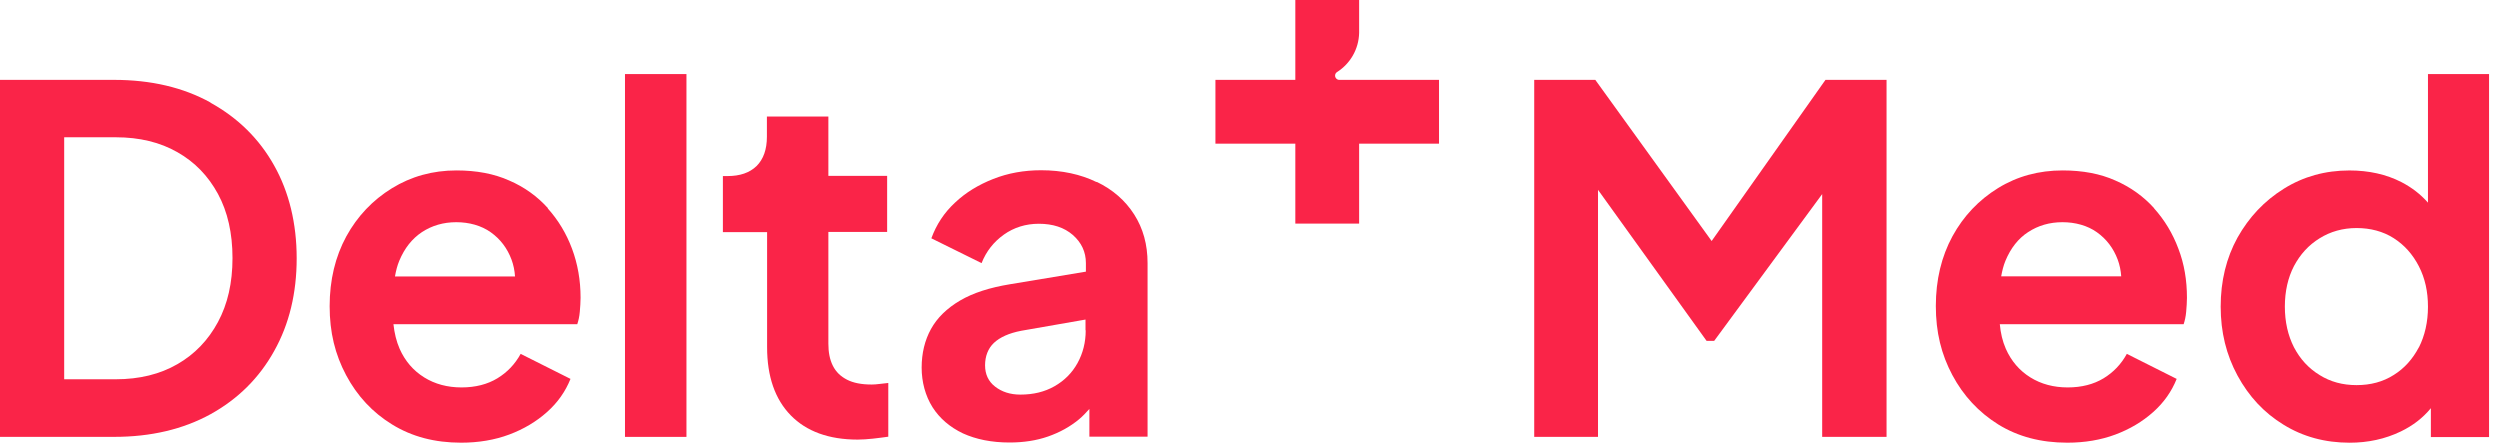 <?xml version="1.0" encoding="utf-8"?>
<svg xmlns="http://www.w3.org/2000/svg" fill="none" height="100%" overflow="visible" preserveAspectRatio="none" style="display: block;" viewBox="0 0 192 34" width="100%">
<g id="Logo">
<path d="M102.862 6.136C102.683 6.136 102.534 5.987 102.534 5.808C102.534 5.689 102.594 5.585 102.698 5.525C103.696 4.885 104.351 3.783 104.381 2.532V0H99.481V6.136H93.345V11.035H99.481V17.171H104.381V11.035H110.516V6.136H102.877H102.862Z" fill="#FA2448" id="Vector"/>
<path d="M16.173 7.877C14.073 6.715 11.601 6.134 8.757 6.134H-0V33.551H8.757C11.586 33.551 14.058 32.971 16.173 31.809C18.273 30.647 19.911 29.024 21.058 26.954C22.219 24.884 22.785 22.501 22.785 19.835C22.785 17.17 22.204 14.757 21.058 12.717C19.911 10.662 18.273 9.053 16.173 7.892V7.877ZM16.739 24.735C15.994 26.12 14.952 27.207 13.626 27.967C12.286 28.741 10.707 29.128 8.891 29.128H4.929V10.543H8.891C10.722 10.543 12.301 10.93 13.626 11.689C14.967 12.449 15.994 13.521 16.739 14.891C17.484 16.261 17.856 17.914 17.856 19.821C17.856 21.727 17.484 23.35 16.739 24.735Z" fill="#FA2448" id="Vector_2"/>
<path d="M42.086 15.993C41.267 15.085 40.284 14.37 39.108 13.864C37.946 13.342 36.591 13.089 35.057 13.089C33.225 13.089 31.572 13.551 30.098 14.459C28.623 15.368 27.447 16.604 26.598 18.152C25.749 19.716 25.317 21.503 25.317 23.514C25.317 25.524 25.734 27.222 26.583 28.816C27.432 30.409 28.608 31.675 30.113 32.598C31.632 33.536 33.389 33.998 35.414 33.998C36.755 33.998 37.991 33.79 39.108 33.373C40.225 32.956 41.193 32.375 42.012 31.645C42.831 30.915 43.426 30.067 43.814 29.099L39.986 27.177C39.554 27.967 38.959 28.592 38.199 29.054C37.44 29.515 36.516 29.754 35.444 29.754C34.372 29.754 33.404 29.501 32.57 28.979C31.736 28.458 31.11 27.728 30.693 26.79C30.44 26.209 30.291 25.584 30.217 24.899H44.335C44.424 24.631 44.499 24.303 44.529 23.946C44.558 23.573 44.588 23.216 44.588 22.873C44.588 21.518 44.365 20.267 43.933 19.106C43.501 17.944 42.875 16.902 42.056 15.993H42.086ZM30.336 21.22C30.41 20.788 30.515 20.386 30.664 20.029C31.066 19.061 31.646 18.331 32.406 17.825C33.18 17.319 34.059 17.065 35.042 17.065C36.025 17.065 36.963 17.319 37.693 17.84C38.423 18.361 38.959 19.061 39.286 19.94C39.435 20.342 39.525 20.774 39.554 21.235H30.336V21.22Z" fill="#FA2448" id="Vector_3"/>
<path d="M52.72 5.689H47.999V33.553H52.72V5.689Z" fill="#FA2448" id="Vector_4"/>
<path d="M66.94 29.531C66.166 29.531 65.541 29.412 65.049 29.159C64.558 28.906 64.2 28.563 63.962 28.087C63.724 27.61 63.619 27.059 63.619 26.389V17.811H68.132V13.507H63.619V8.95H58.898V10.499C58.898 11.482 58.63 12.226 58.109 12.748C57.573 13.269 56.828 13.522 55.875 13.522H55.518V17.826H58.913V26.657C58.913 28.921 59.524 30.663 60.73 31.899C61.937 33.135 63.664 33.761 65.868 33.761C66.226 33.761 66.628 33.731 67.06 33.686C67.492 33.642 67.879 33.582 68.221 33.538V29.412C67.998 29.442 67.789 29.457 67.551 29.487C67.328 29.517 67.119 29.531 66.955 29.531H66.94Z" fill="#FA2448" id="Vector_5"/>
<path d="M84.216 13.983C82.995 13.387 81.565 13.075 79.957 13.075C78.631 13.075 77.41 13.298 76.278 13.745C75.147 14.191 74.164 14.787 73.345 15.562C72.511 16.336 71.915 17.244 71.528 18.302L75.385 20.208C75.742 19.3 76.323 18.57 77.097 18.019C77.872 17.468 78.78 17.185 79.778 17.185C80.865 17.185 81.729 17.468 82.399 18.049C83.055 18.629 83.397 19.344 83.397 20.208V20.863L77.559 21.831C76.025 22.084 74.744 22.487 73.732 23.082C72.719 23.678 71.974 24.408 71.498 25.271C71.021 26.135 70.783 27.133 70.783 28.235C70.783 29.337 71.066 30.395 71.617 31.273C72.168 32.137 72.957 32.807 73.955 33.284C74.968 33.745 76.159 33.984 77.529 33.984C78.617 33.984 79.599 33.835 80.493 33.522C81.386 33.209 82.176 32.777 82.876 32.197C83.159 31.958 83.412 31.69 83.665 31.407V33.537H88.133V20.208C88.133 18.778 87.79 17.542 87.105 16.47C86.42 15.398 85.467 14.564 84.231 13.968L84.216 13.983ZM83.382 25.376C83.382 26.284 83.174 27.118 82.757 27.878C82.34 28.637 81.744 29.233 80.984 29.665C80.225 30.097 79.361 30.305 78.363 30.305C77.589 30.305 76.948 30.097 76.427 29.695C75.906 29.293 75.653 28.741 75.653 28.056C75.653 27.371 75.876 26.761 76.338 26.329C76.8 25.897 77.5 25.584 78.423 25.405L83.367 24.542V25.361L83.382 25.376Z" fill="#FA2448" id="Vector_6"/>
<path d="M131.454 18.51L122.519 6.134H117.828V33.551H122.727V14.579L131.067 26.18H131.648L139.943 14.906V33.551H144.887V6.134H140.196L131.454 18.51Z" fill="#FA2448" id="Vector_7"/>
<path d="M165.441 15.993C164.622 15.085 163.624 14.37 162.462 13.864C161.301 13.342 159.945 13.089 158.411 13.089C156.58 13.089 154.927 13.536 153.452 14.444C151.978 15.353 150.801 16.589 149.953 18.138C149.104 19.701 148.672 21.488 148.672 23.499C148.672 25.509 149.089 27.207 149.938 28.801C150.786 30.394 151.963 31.66 153.467 32.598C154.986 33.536 156.743 33.998 158.769 33.998C160.109 33.998 161.345 33.79 162.462 33.373C163.579 32.956 164.547 32.375 165.366 31.645C166.185 30.915 166.781 30.067 167.168 29.099L163.341 27.177C162.909 27.967 162.313 28.592 161.554 29.054C160.794 29.515 159.871 29.754 158.799 29.754C157.726 29.754 156.758 29.501 155.924 28.979C155.09 28.458 154.465 27.728 154.048 26.79C153.795 26.209 153.646 25.584 153.586 24.899H167.704C167.794 24.631 167.868 24.303 167.898 23.946C167.928 23.573 167.958 23.216 167.958 22.873C167.958 21.518 167.749 20.267 167.302 19.106C166.87 17.944 166.245 16.902 165.426 15.993H165.441ZM153.691 21.22C153.765 20.803 153.869 20.386 154.018 20.029C154.42 19.061 155.001 18.316 155.761 17.825C156.535 17.319 157.414 17.065 158.397 17.065C159.379 17.065 160.318 17.319 161.047 17.84C161.777 18.361 162.313 19.061 162.641 19.94C162.79 20.342 162.879 20.774 162.909 21.22H153.691Z" fill="#FA2448" id="Vector_8"/>
<path d="M186.468 5.689V15.563C185.902 14.923 185.232 14.402 184.427 13.985C183.266 13.389 181.926 13.091 180.436 13.091C178.59 13.091 176.907 13.553 175.403 14.491C173.898 15.429 172.722 16.68 171.843 18.244C170.98 19.808 170.548 21.58 170.548 23.546C170.548 25.511 170.98 27.254 171.843 28.847C172.707 30.441 173.884 31.707 175.373 32.615C176.862 33.538 178.56 34 180.451 34C181.866 34 183.176 33.717 184.383 33.136C185.306 32.69 186.081 32.094 186.691 31.349V33.568H191.159V5.689H186.438H186.468ZM185.768 26.673C185.291 27.581 184.651 28.296 183.832 28.802C183.013 29.324 182.06 29.577 180.987 29.577C179.915 29.577 178.977 29.324 178.143 28.802C177.294 28.281 176.654 27.581 176.177 26.673C175.715 25.765 175.477 24.722 175.477 23.546C175.477 22.369 175.715 21.326 176.177 20.433C176.654 19.539 177.294 18.825 178.143 18.303C178.977 17.782 179.93 17.514 180.987 17.514C182.045 17.514 183.013 17.767 183.832 18.288C184.651 18.81 185.291 19.524 185.768 20.448C186.244 21.371 186.468 22.399 186.468 23.56C186.468 24.722 186.229 25.779 185.768 26.688V26.673Z" fill="#FA2448" id="Vector_9"/>
</g>
</svg>
